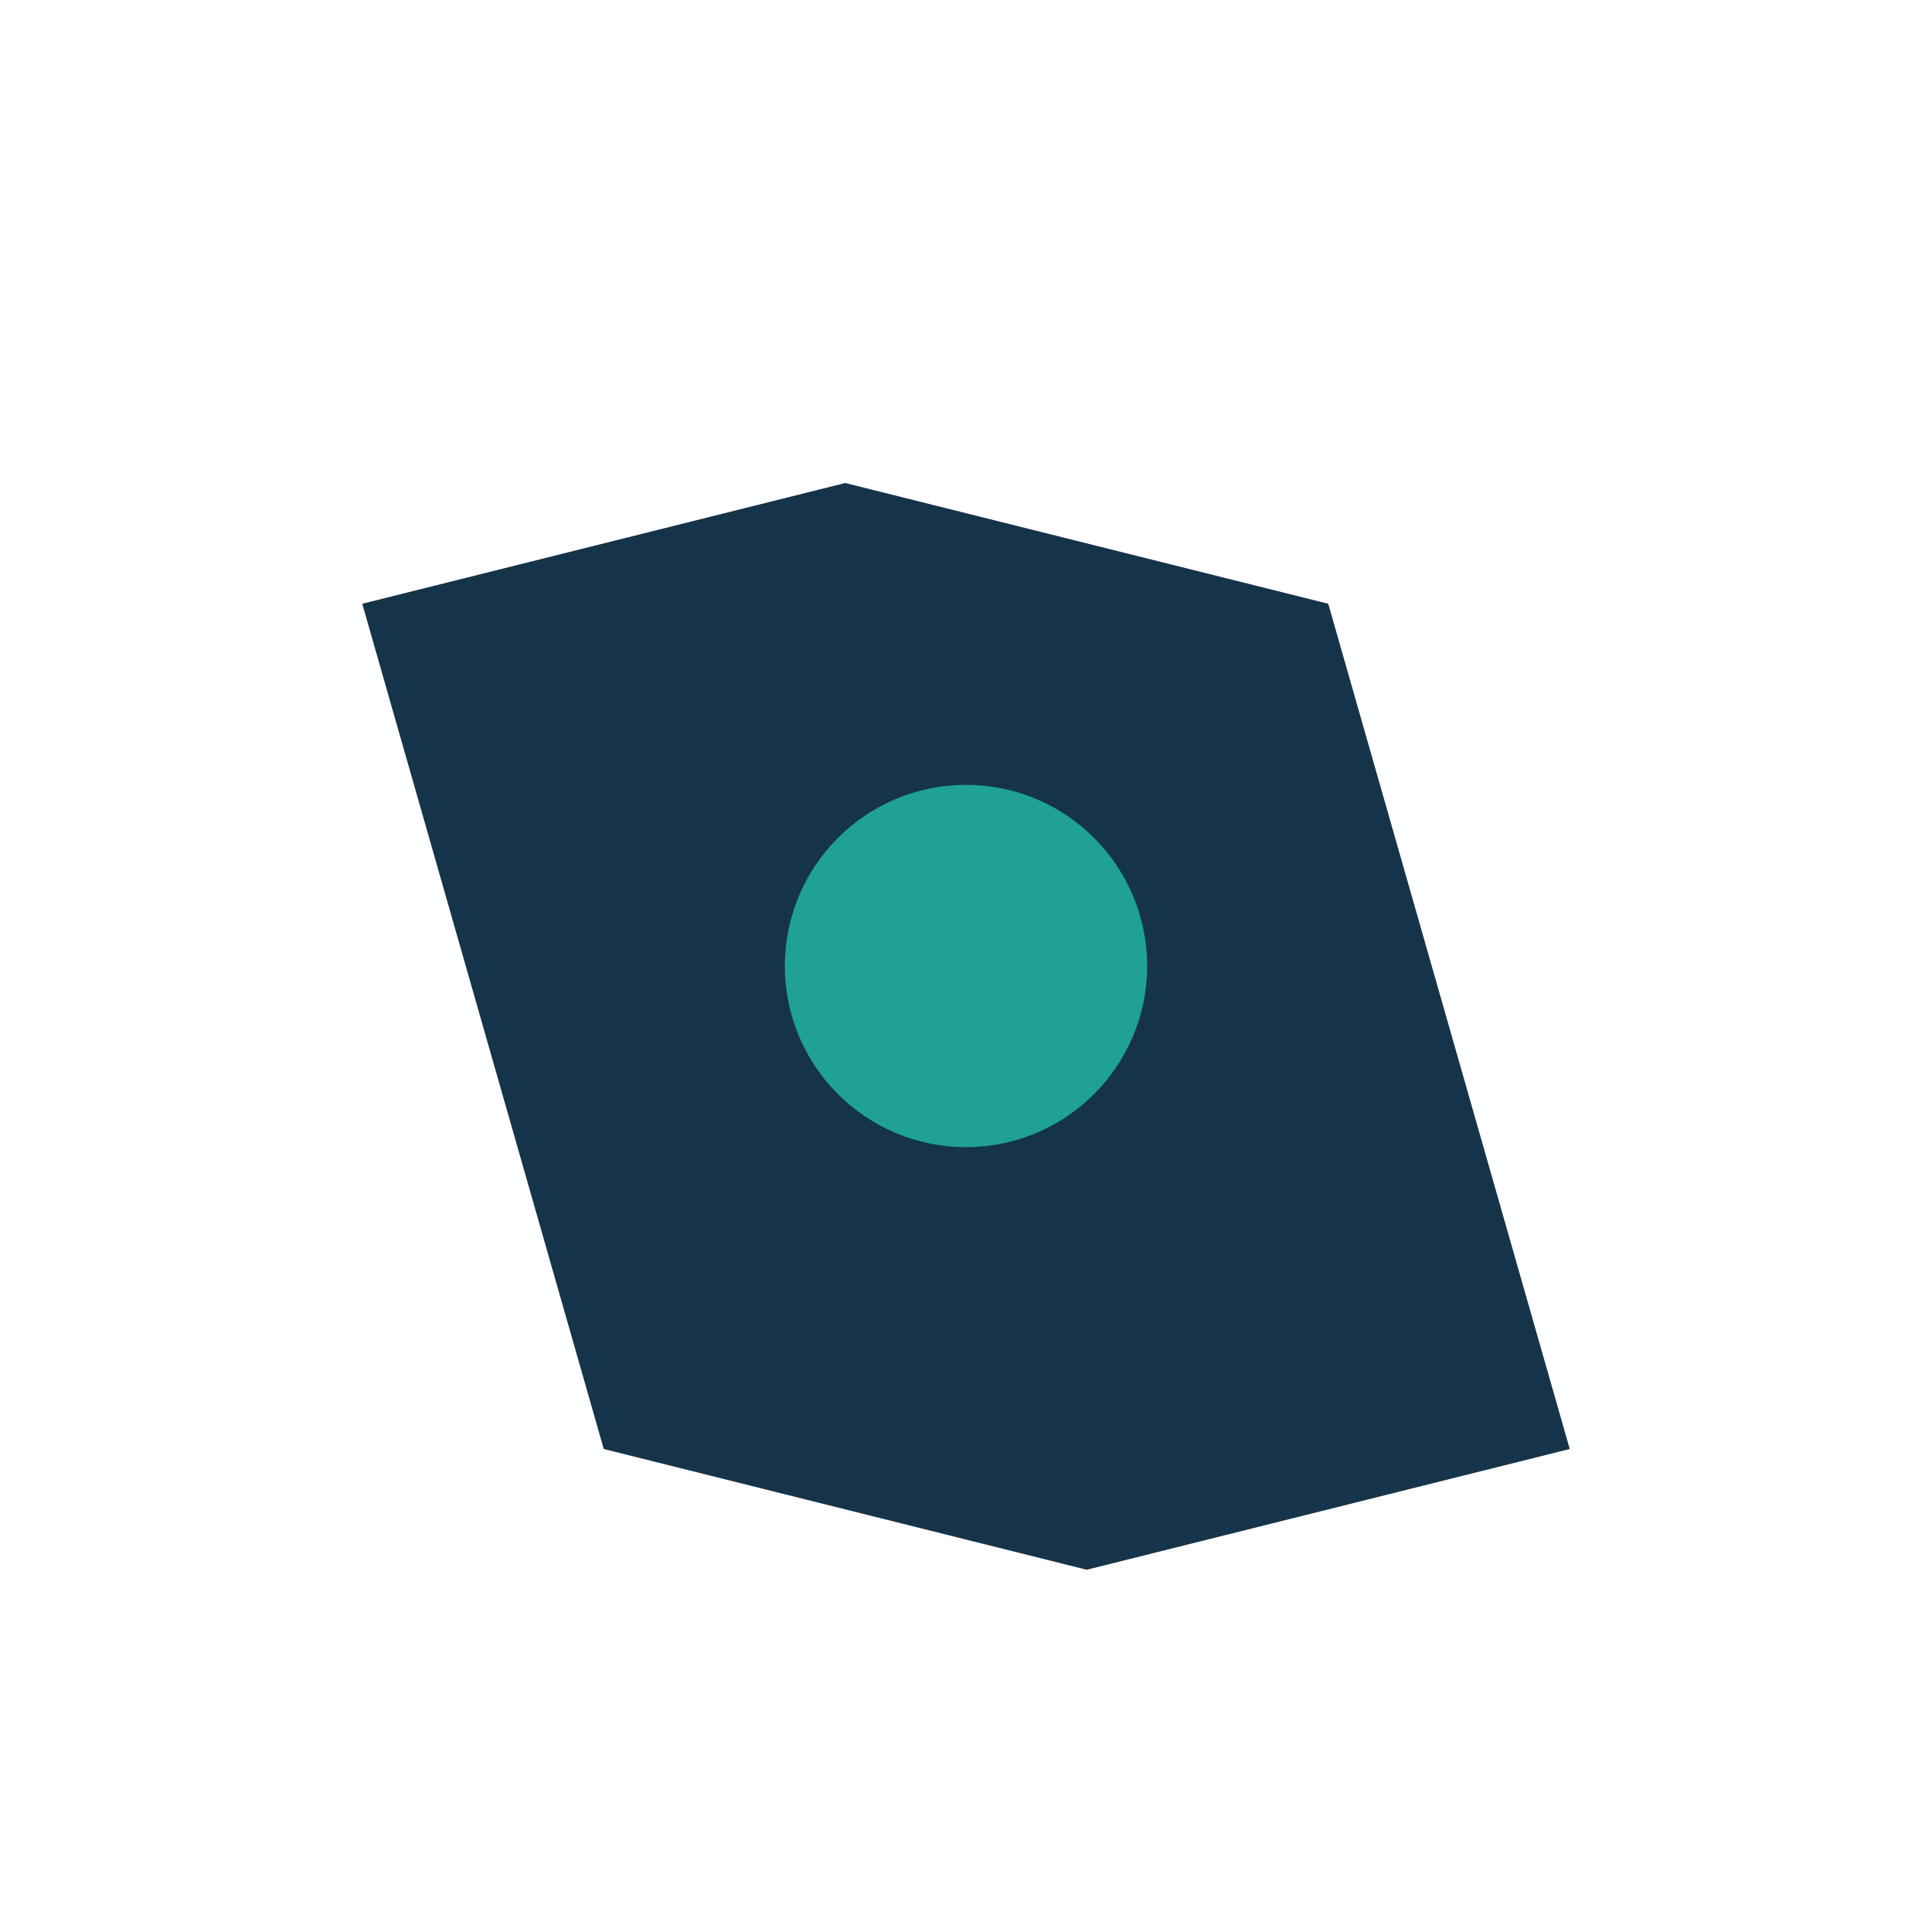 <?xml version="1.0" encoding="UTF-8"?>
<svg xmlns="http://www.w3.org/2000/svg" width="32" height="32" viewBox="0 0 32 32"><path d="M10 24l-4-14 8-2 8 2 4 14-8 2z" fill="#163449"/><circle cx="16" cy="16" r="3" fill="#1FA198"/></svg>